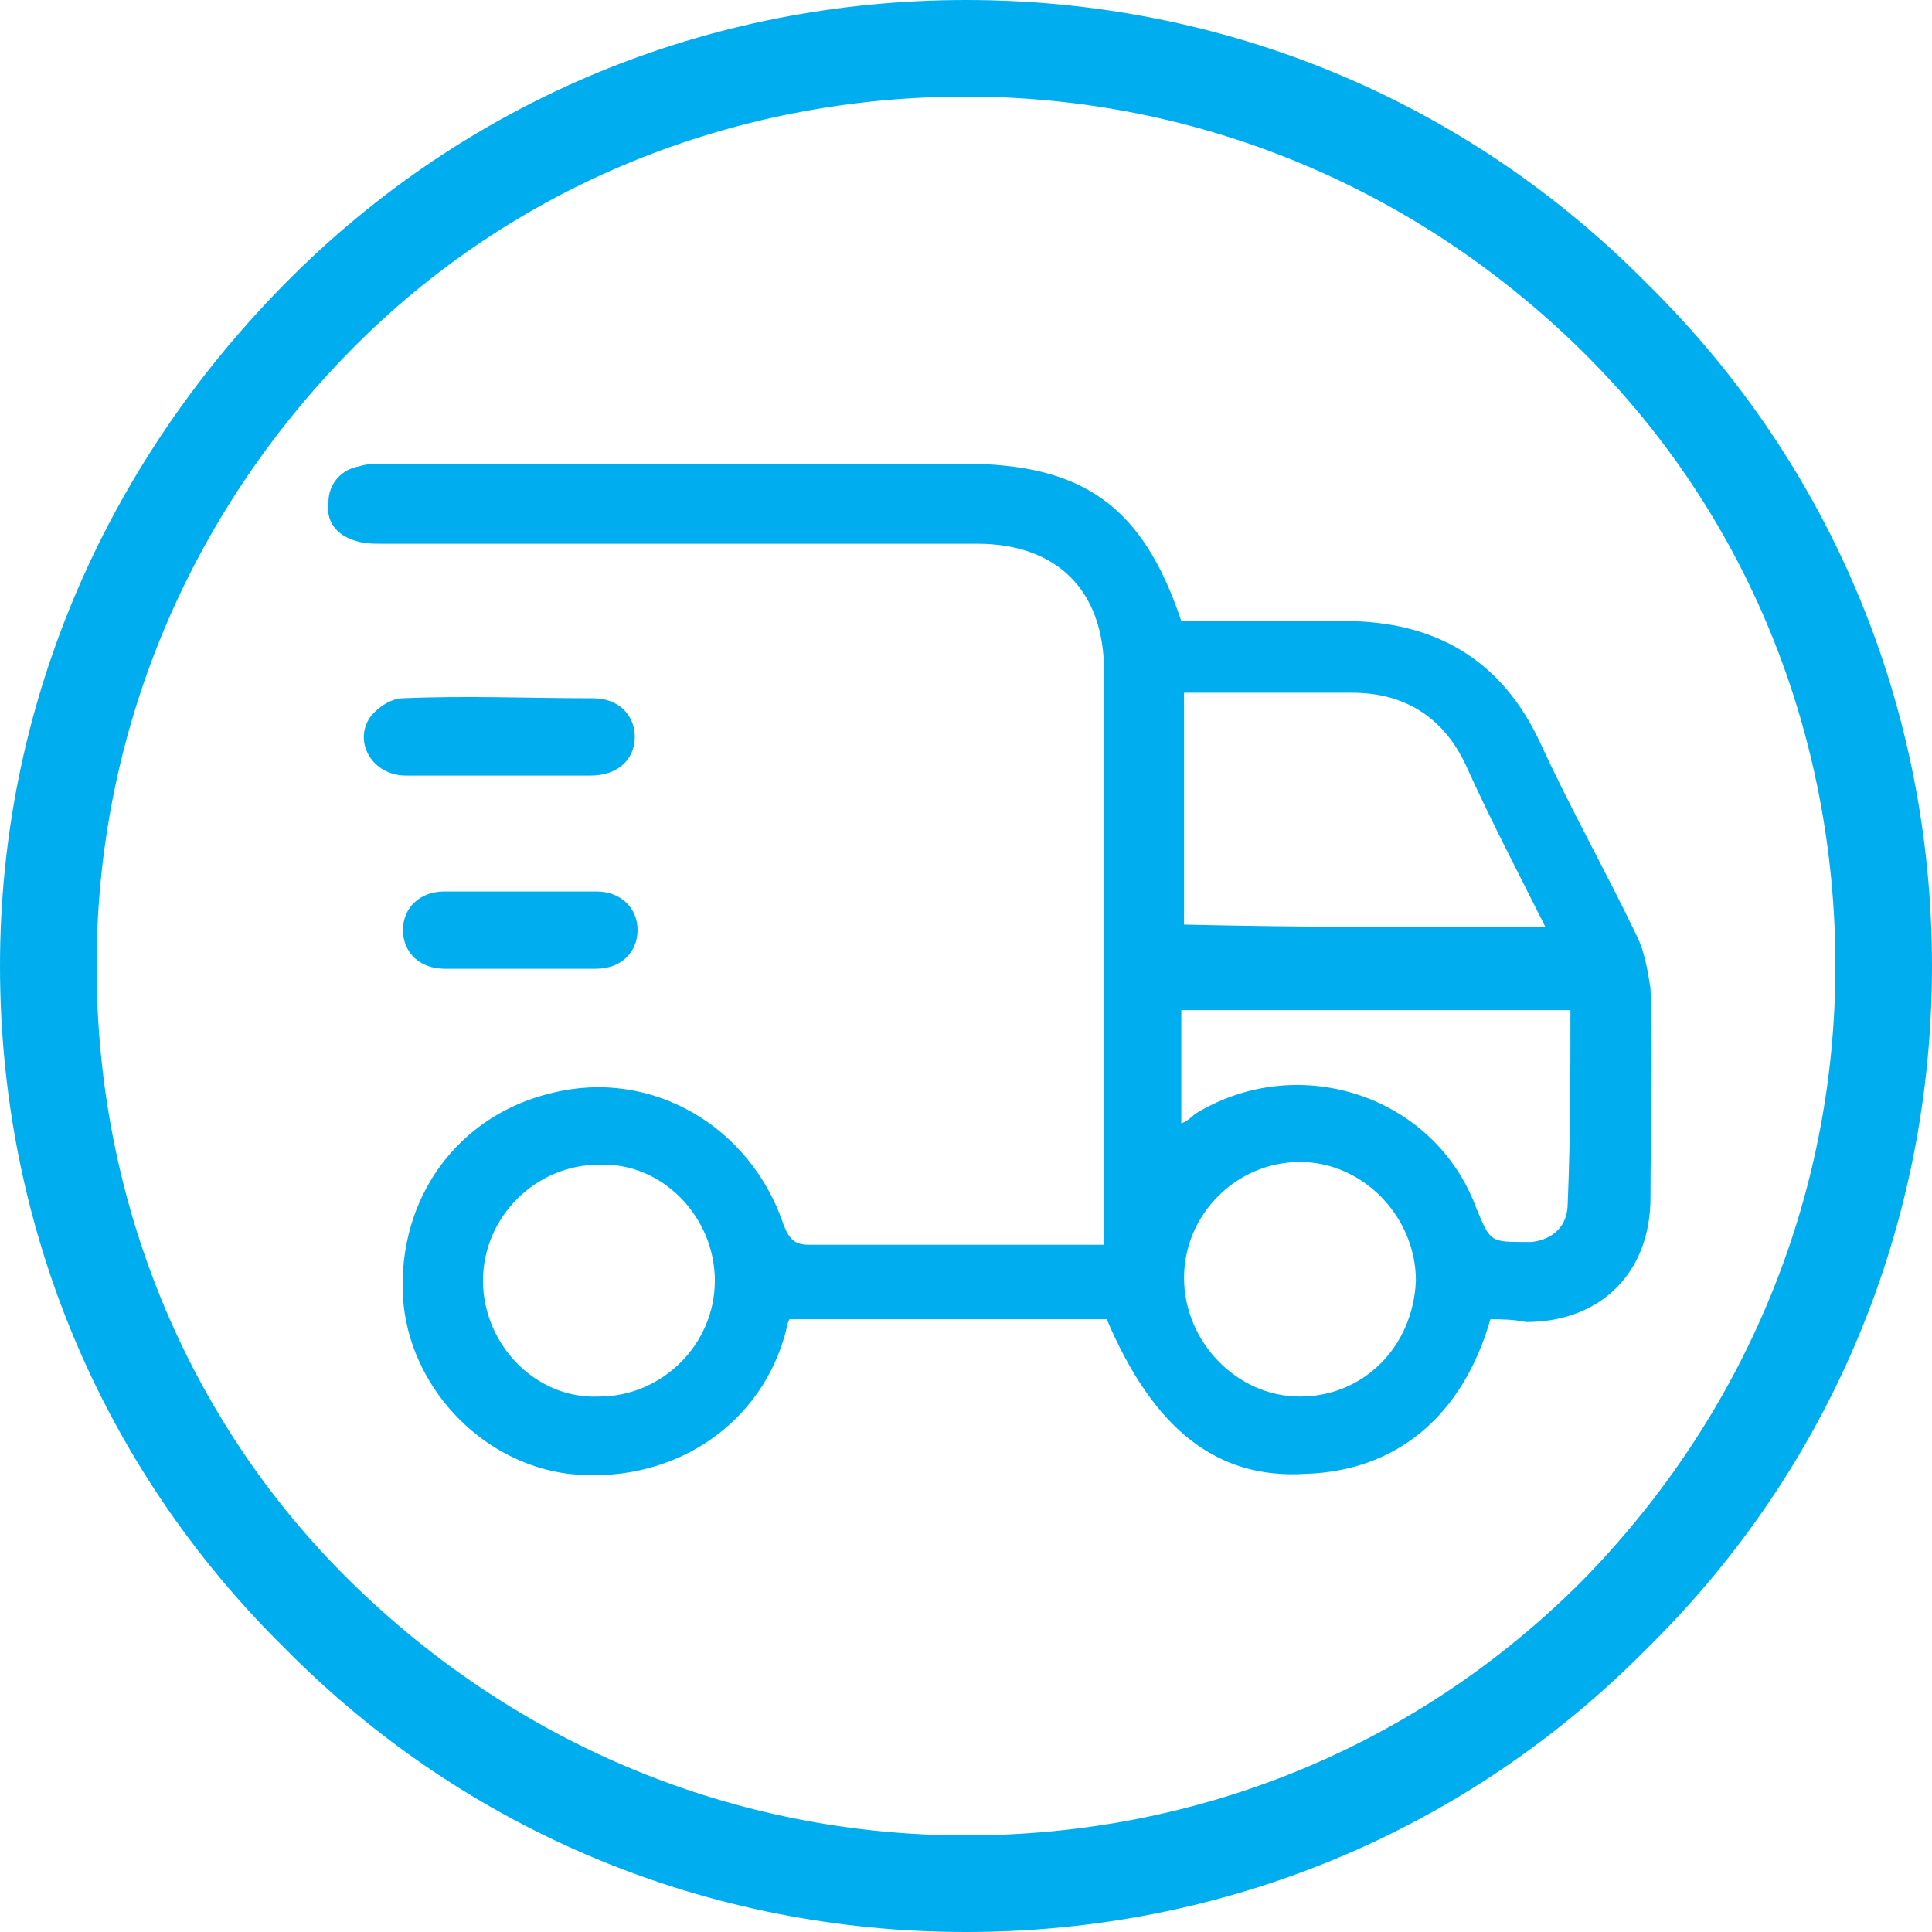 <?xml version="1.0" encoding="utf-8"?>
<!-- Generator: Adobe Illustrator 24.3.0, SVG Export Plug-In . SVG Version: 6.00 Build 0)  -->
<svg version="1.1" id="Layer_1_copy_2" xmlns="http://www.w3.org/2000/svg" xmlns:xlink="http://www.w3.org/1999/xlink" x="0px"
	 y="0px" viewBox="0 0 70 70" style="enable-background:new 0 0 70 70;" xml:space="preserve">
<style type="text/css">
	.st0{fill:#00AEEF;}
</style>
<g>
	<path class="st0" d="M59.7,10.3C53.1,3.6,44.3,0,35,0S16.9,3.6,10.3,10.3S0,25.7,0,35s3.6,18.1,10.3,24.7C16.9,66.4,25.7,70,35,70
		s18.1-3.6,24.7-10.3C66.4,53.1,70,44.3,70,35S66.4,16.9,59.7,10.3L59.7,10.3z M57.3,57.3c-6,6-13.9,9.2-22.3,9.2
		s-16.3-3.3-22.3-9.2S3.5,43.4,3.5,35s3.3-16.3,9.2-22.3S26.6,3.5,35,3.5s16.3,3.3,22.3,9.2s9.2,13.9,9.2,22.3S63.2,51.3,57.3,57.3z
		"/>
</g>
<g>
	<g>
		<path class="st0" d="M54,47.8c-1,3.5-3.4,5.5-6.7,5.6c-3.2,0.2-5.5-1.6-7.2-5.6c-3.8,0-7.6,0-11.5,0c-0.1,0.2-0.1,0.4-0.2,0.7
			c-1,3.3-4.2,5.3-7.8,4.9c-3.2-0.4-5.8-3.2-6-6.4c-0.2-3.6,2-6.6,5.4-7.4c3.6-0.9,7.2,1.2,8.4,4.8c0.2,0.5,0.4,0.7,0.9,0.7
			c3.3,0,6.7,0,10,0c0.2,0,0.4,0,0.7,0c0-0.3,0-0.5,0-0.8c0-6.7,0-13.4,0-20c0-2.9-1.7-4.6-4.6-4.6c-7.2,0-14.4,0-21.6,0
			c-0.3,0-0.6,0-0.9-0.1c-0.7-0.2-1.1-0.7-1-1.4c0-0.7,0.5-1.2,1.1-1.3c0.3-0.1,0.6-0.1,0.9-0.1c7,0,14,0,21,0
			c4.3,0,6.5,1.5,7.9,5.7c2,0,3.9,0,5.9,0c3.3,0,5.7,1.4,7.1,4.4c1.1,2.4,2.4,4.7,3.5,7c0.3,0.6,0.4,1.3,0.5,1.9
			c0.1,2.5,0,5.1,0,7.6c0,2.7-1.8,4.5-4.5,4.5C54.8,47.8,54.4,47.8,54,47.8z M56,33.6c-1-2-2-3.9-2.9-5.9c-0.8-1.7-2.2-2.6-4.1-2.6
			c-1.8,0-3.7,0-5.5,0c-0.2,0-0.4,0-0.6,0c0,2.8,0,5.6,0,8.4C47.2,33.6,51.6,33.6,56,33.6z M56.9,36.6c-4.7,0-9.4,0-14.1,0
			c0,1.4,0,2.7,0,4.1c0.3-0.1,0.4-0.3,0.6-0.4c3.7-2.2,8.6-0.6,10.1,3.5c0.5,1.2,0.5,1.2,1.8,1.2c0.1,0,0.1,0,0.2,0
			c0.8-0.1,1.3-0.6,1.3-1.4C56.9,41.3,56.9,38.9,56.9,36.6z M25.9,46.4c0-2.3-1.9-4.3-4.2-4.2c-2.3,0-4.2,1.9-4.2,4.2
			c0,2.3,1.9,4.3,4.2,4.2C24,50.6,25.9,48.7,25.9,46.4z M51.3,46.4c0-2.3-1.9-4.3-4.2-4.3c-2.3,0-4.2,1.9-4.2,4.2
			c0,2.3,1.9,4.3,4.2,4.3C49.4,50.6,51.2,48.8,51.3,46.4z"/>
		<path class="st0" d="M18.1,28.1c-1.1,0-2.3,0-3.4,0c-1.2,0-1.9-1.2-1.3-2.1c0.3-0.4,0.8-0.7,1.2-0.7c2.3-0.1,4.6,0,6.9,0
			c0.9,0,1.5,0.6,1.5,1.4c0,0.8-0.6,1.4-1.6,1.4C20.4,28.1,19.2,28.1,18.1,28.1z"/>
		<path class="st0" d="M18.8,35.1c-0.9,0-1.8,0-2.7,0c-0.9,0-1.5-0.6-1.5-1.4c0-0.8,0.6-1.4,1.5-1.4c1.8,0,3.6,0,5.5,0
			c0.9,0,1.5,0.6,1.5,1.4c0,0.8-0.6,1.4-1.5,1.4c0,0,0,0-0.1,0C20.6,35.1,19.7,35.1,18.8,35.1z"/>
	</g>
</g>
</svg>
